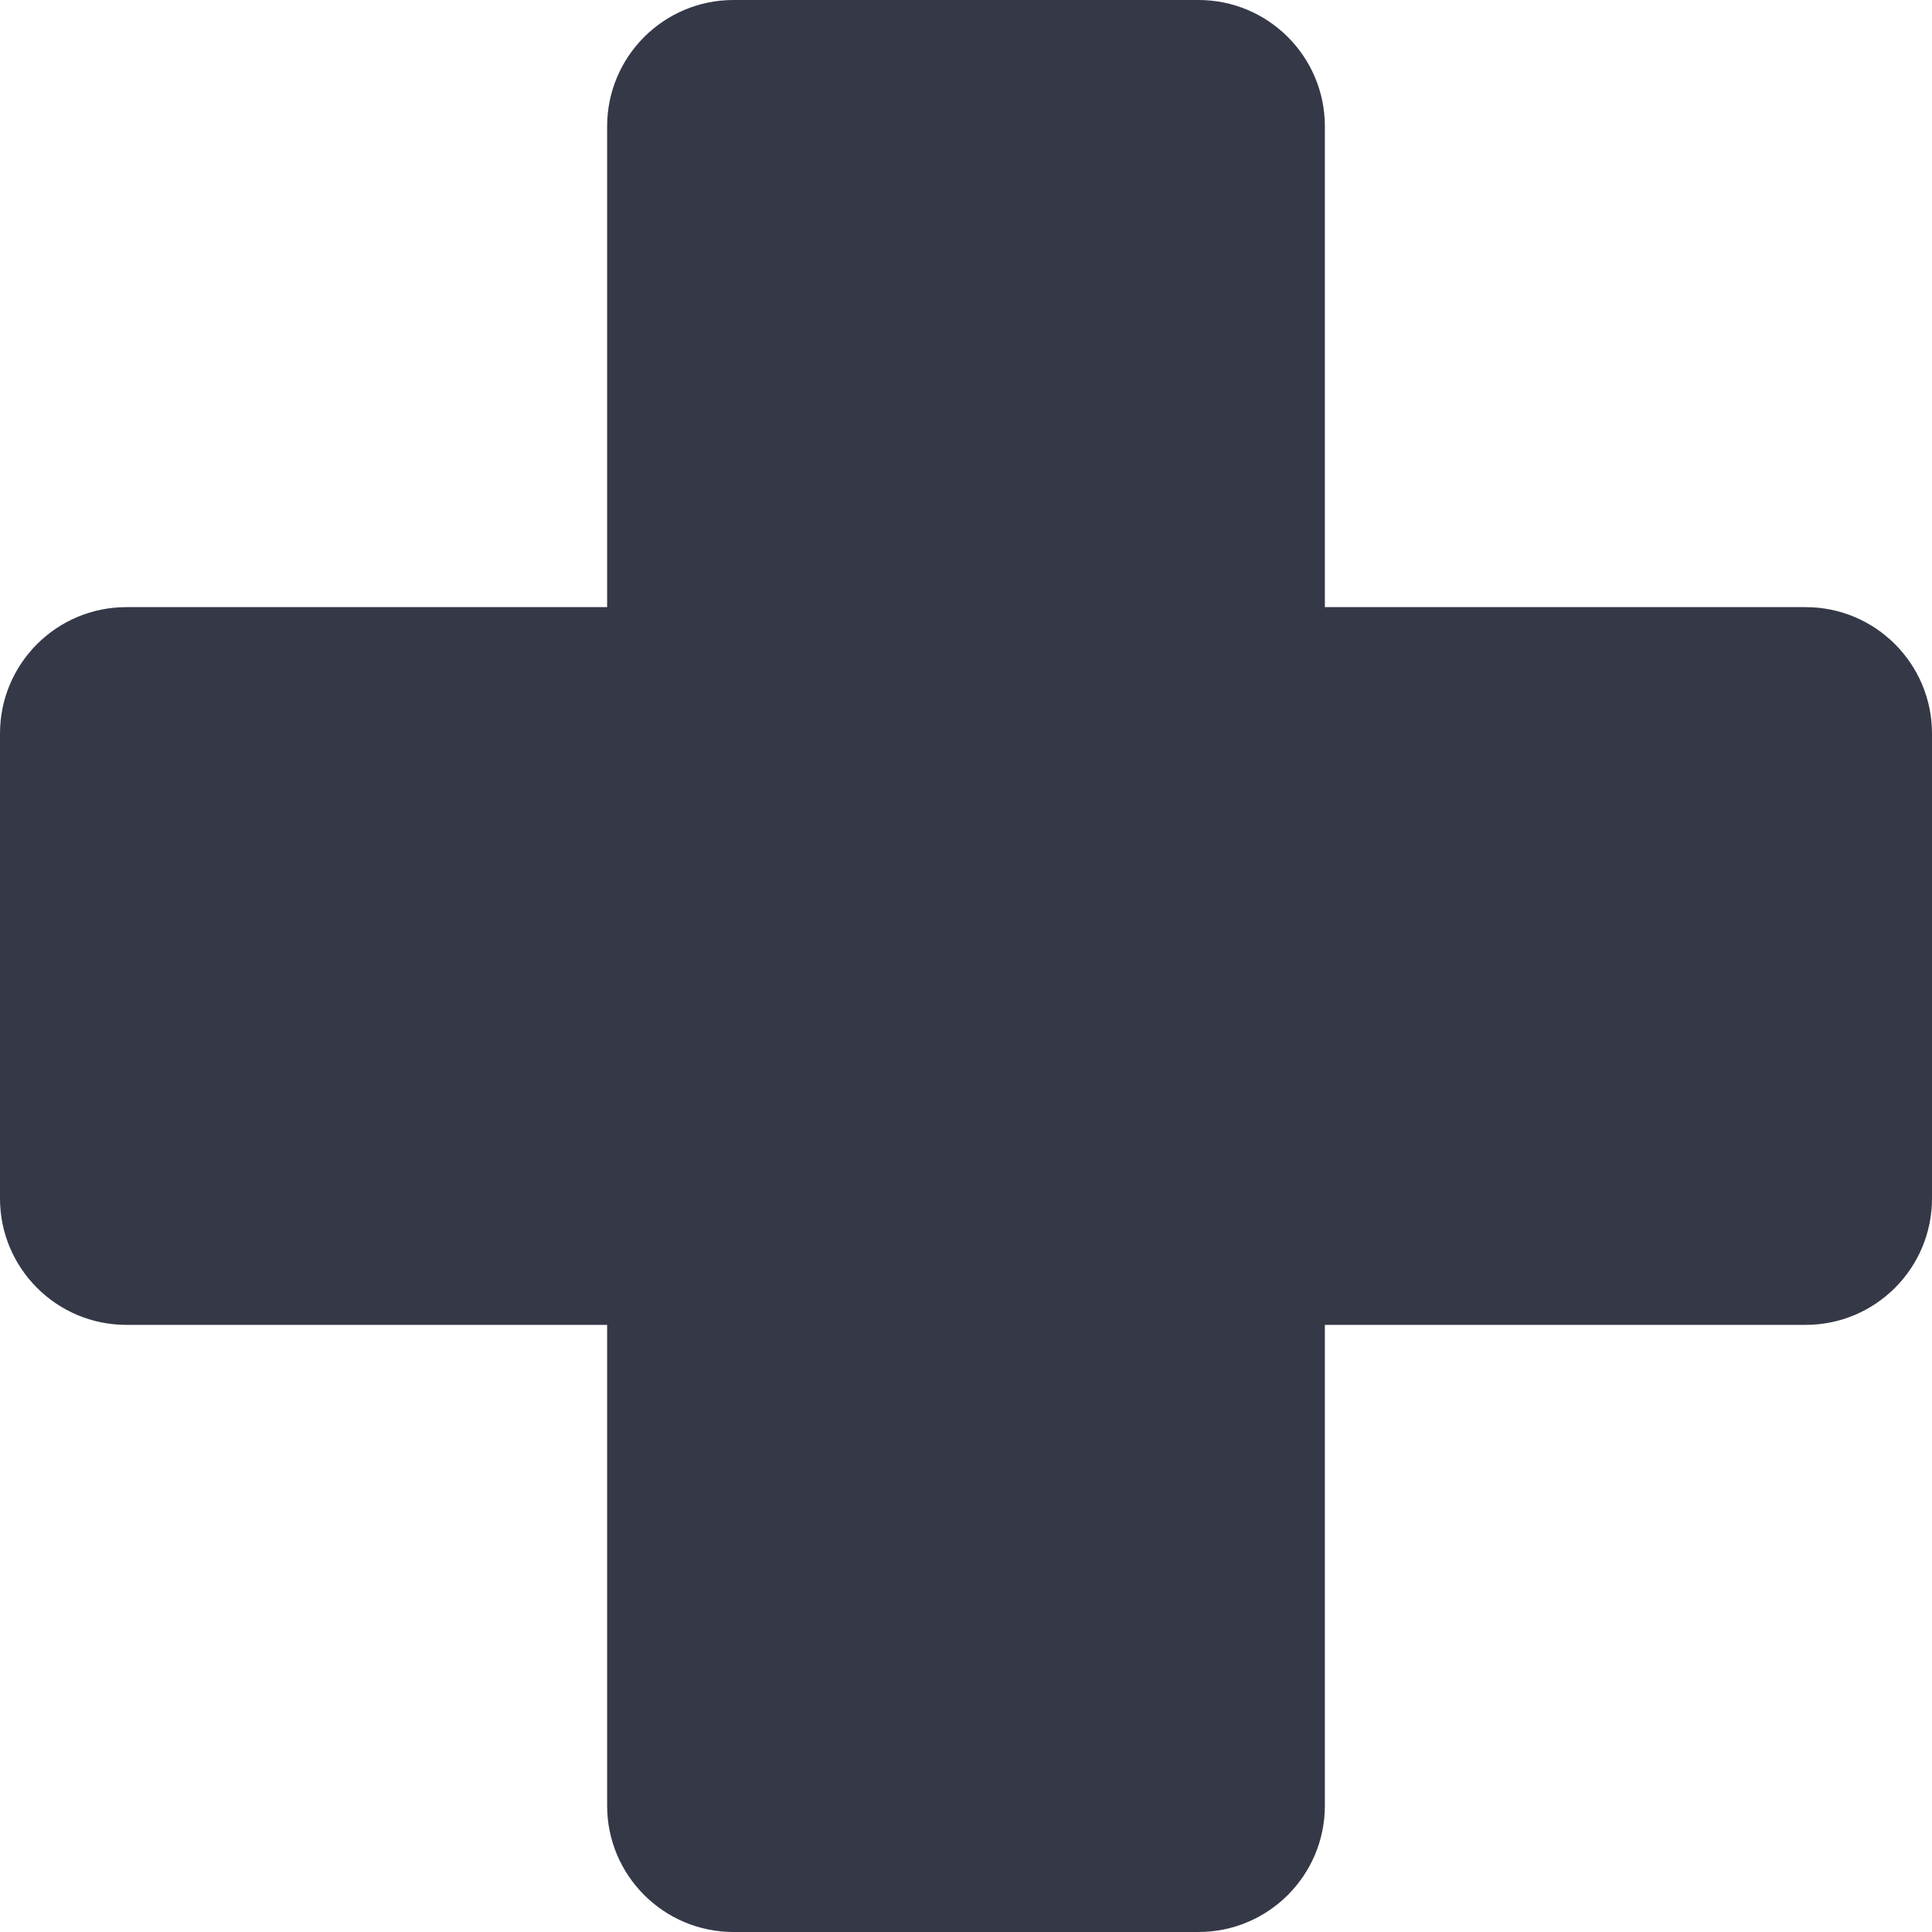 <svg width="24" height="24" viewBox="0 0 24 24" fill="none" xmlns="http://www.w3.org/2000/svg">
<path fill-rule="evenodd" clip-rule="evenodd" d="M9.112 0C8.245 0 7.542 0.703 7.542 1.57V7.542H1.57C0.703 7.542 0 8.245 0 9.112V14.888C0 15.755 0.703 16.458 1.57 16.458H7.542V22.43C7.542 23.297 8.245 24 9.112 24H14.888C15.755 24 16.458 23.297 16.458 22.43V16.458H22.43C23.297 16.458 24 15.755 24 14.888V9.112C24 8.245 23.297 7.542 22.43 7.542H16.458V1.57C16.458 0.703 15.755 0 14.888 0H9.112Z" fill="#353847"/>
</svg>
